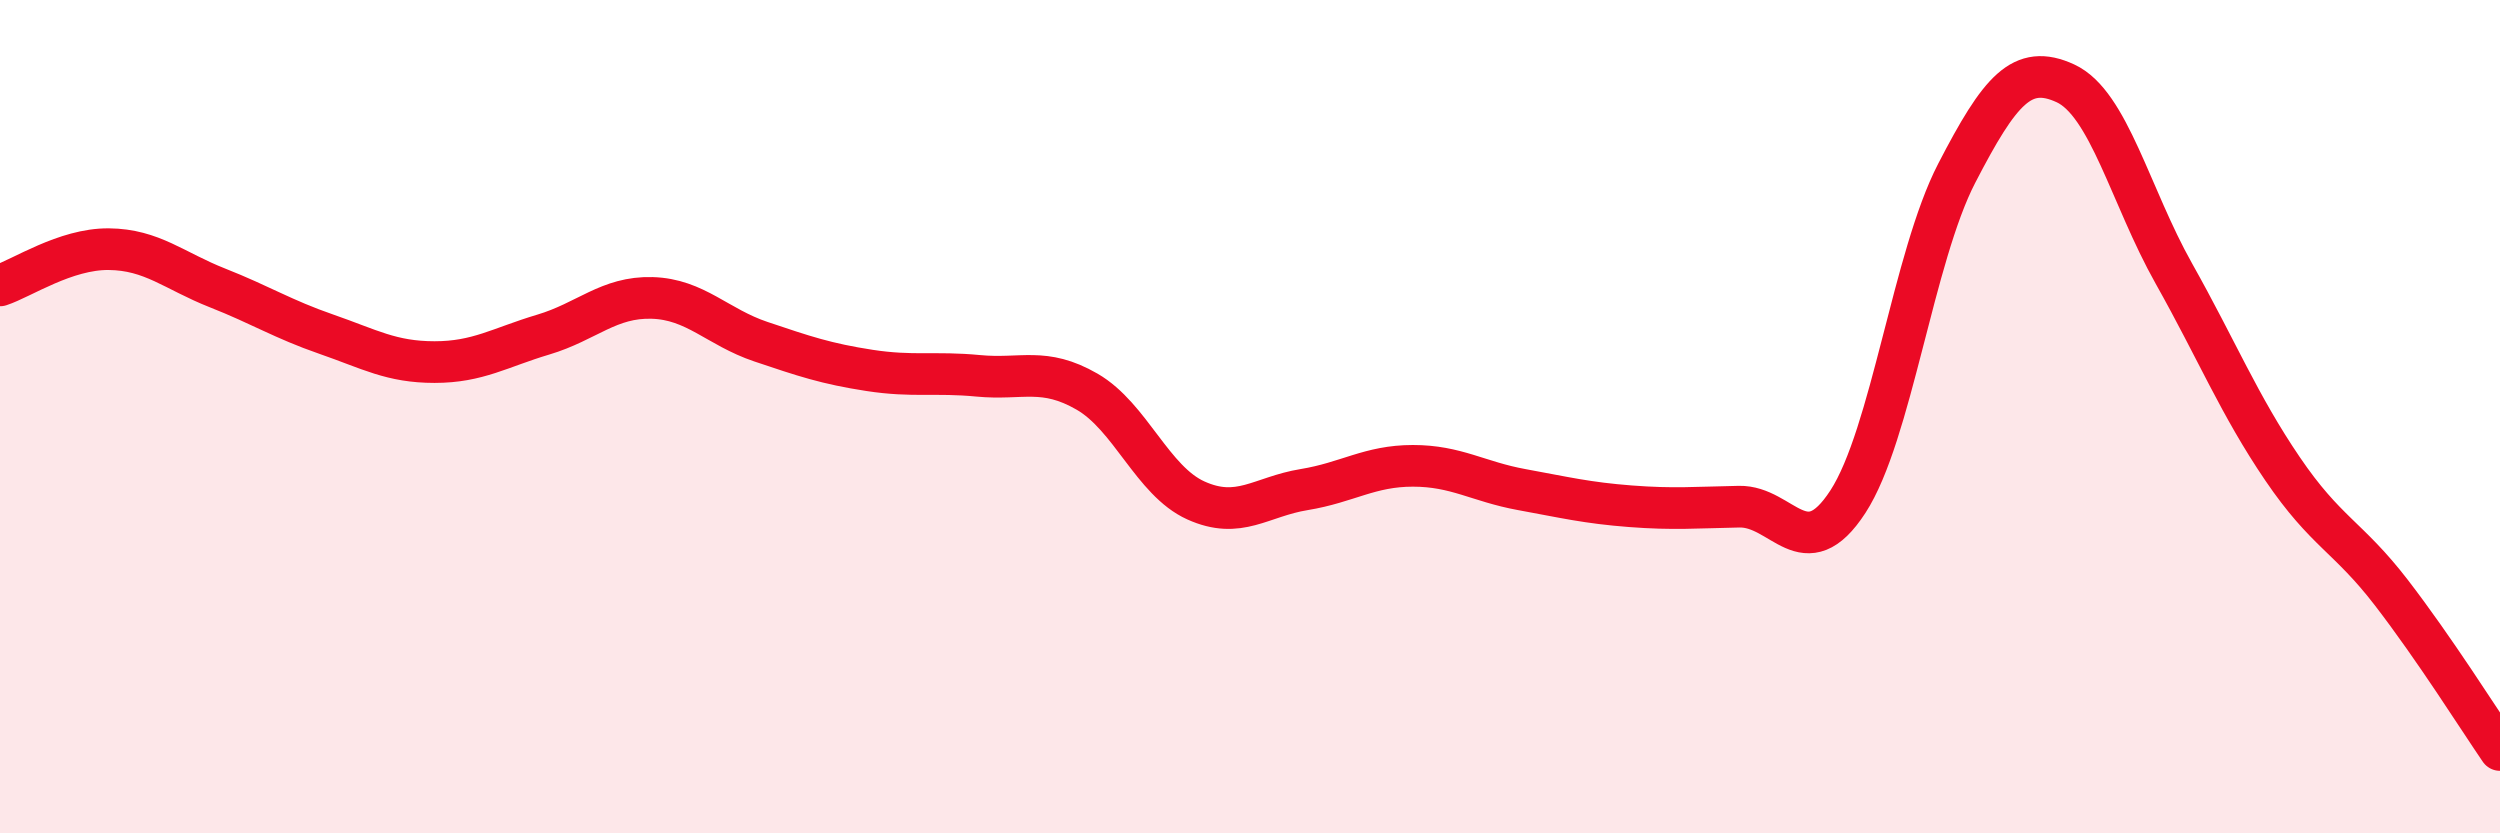 
    <svg width="60" height="20" viewBox="0 0 60 20" xmlns="http://www.w3.org/2000/svg">
      <path
        d="M 0,6.85 C 0.52,6.68 1.57,5.97 2.61,5.98 C 3.65,5.99 4.18,6.5 5.22,6.91 C 6.26,7.32 6.79,7.66 7.83,8.02 C 8.87,8.38 9.39,8.69 10.43,8.69 C 11.47,8.69 12,8.34 13.04,8.03 C 14.08,7.72 14.61,7.12 15.65,7.15 C 16.69,7.18 17.22,7.85 18.26,8.2 C 19.3,8.55 19.83,8.73 20.87,8.89 C 21.91,9.05 22.44,8.92 23.48,9.02 C 24.52,9.12 25.05,8.8 26.09,9.4 C 27.13,10 27.66,11.54 28.7,12.01 C 29.74,12.48 30.26,11.92 31.3,11.75 C 32.34,11.58 32.87,11.18 33.91,11.18 C 34.95,11.18 35.48,11.56 36.52,11.75 C 37.56,11.94 38.09,12.07 39.13,12.15 C 40.17,12.23 40.7,12.18 41.74,12.16 C 42.78,12.14 43.31,13.64 44.35,12.04 C 45.39,10.44 45.92,6.17 46.96,4.16 C 48,2.15 48.53,1.52 49.57,2 C 50.61,2.48 51.13,4.71 52.17,6.56 C 53.21,8.41 53.74,9.72 54.78,11.25 C 55.82,12.78 56.35,12.87 57.39,14.22 C 58.43,15.57 59.48,17.24 60,18L60 20L0 20Z"
        fill="#EB0A25"
        opacity="0.1"
        stroke-linecap="round"
        stroke-linejoin="round"
      />
      <path
        d="M 0,6.85 C 0.52,6.68 1.57,5.97 2.61,5.98 C 3.65,5.99 4.18,6.5 5.22,6.91 C 6.26,7.32 6.79,7.66 7.83,8.02 C 8.87,8.38 9.39,8.69 10.43,8.69 C 11.47,8.69 12,8.34 13.04,8.03 C 14.08,7.72 14.61,7.12 15.65,7.15 C 16.69,7.18 17.22,7.85 18.26,8.2 C 19.3,8.55 19.83,8.73 20.87,8.89 C 21.91,9.05 22.44,8.92 23.48,9.02 C 24.52,9.12 25.05,8.8 26.09,9.4 C 27.13,10 27.66,11.54 28.7,12.01 C 29.74,12.48 30.26,11.92 31.3,11.75 C 32.34,11.58 32.87,11.18 33.91,11.18 C 34.95,11.18 35.48,11.56 36.52,11.75 C 37.56,11.94 38.09,12.07 39.13,12.15 C 40.17,12.23 40.7,12.18 41.74,12.16 C 42.78,12.14 43.31,13.64 44.35,12.04 C 45.39,10.44 45.92,6.17 46.96,4.16 C 48,2.15 48.53,1.52 49.57,2 C 50.61,2.48 51.13,4.71 52.17,6.56 C 53.21,8.41 53.74,9.72 54.78,11.25 C 55.82,12.78 56.35,12.87 57.39,14.22 C 58.43,15.57 59.48,17.24 60,18"
        stroke="#EB0A25"
        stroke-width="1"
        fill="none"
        stroke-linecap="round"
        stroke-linejoin="round"
      />
    </svg>
  